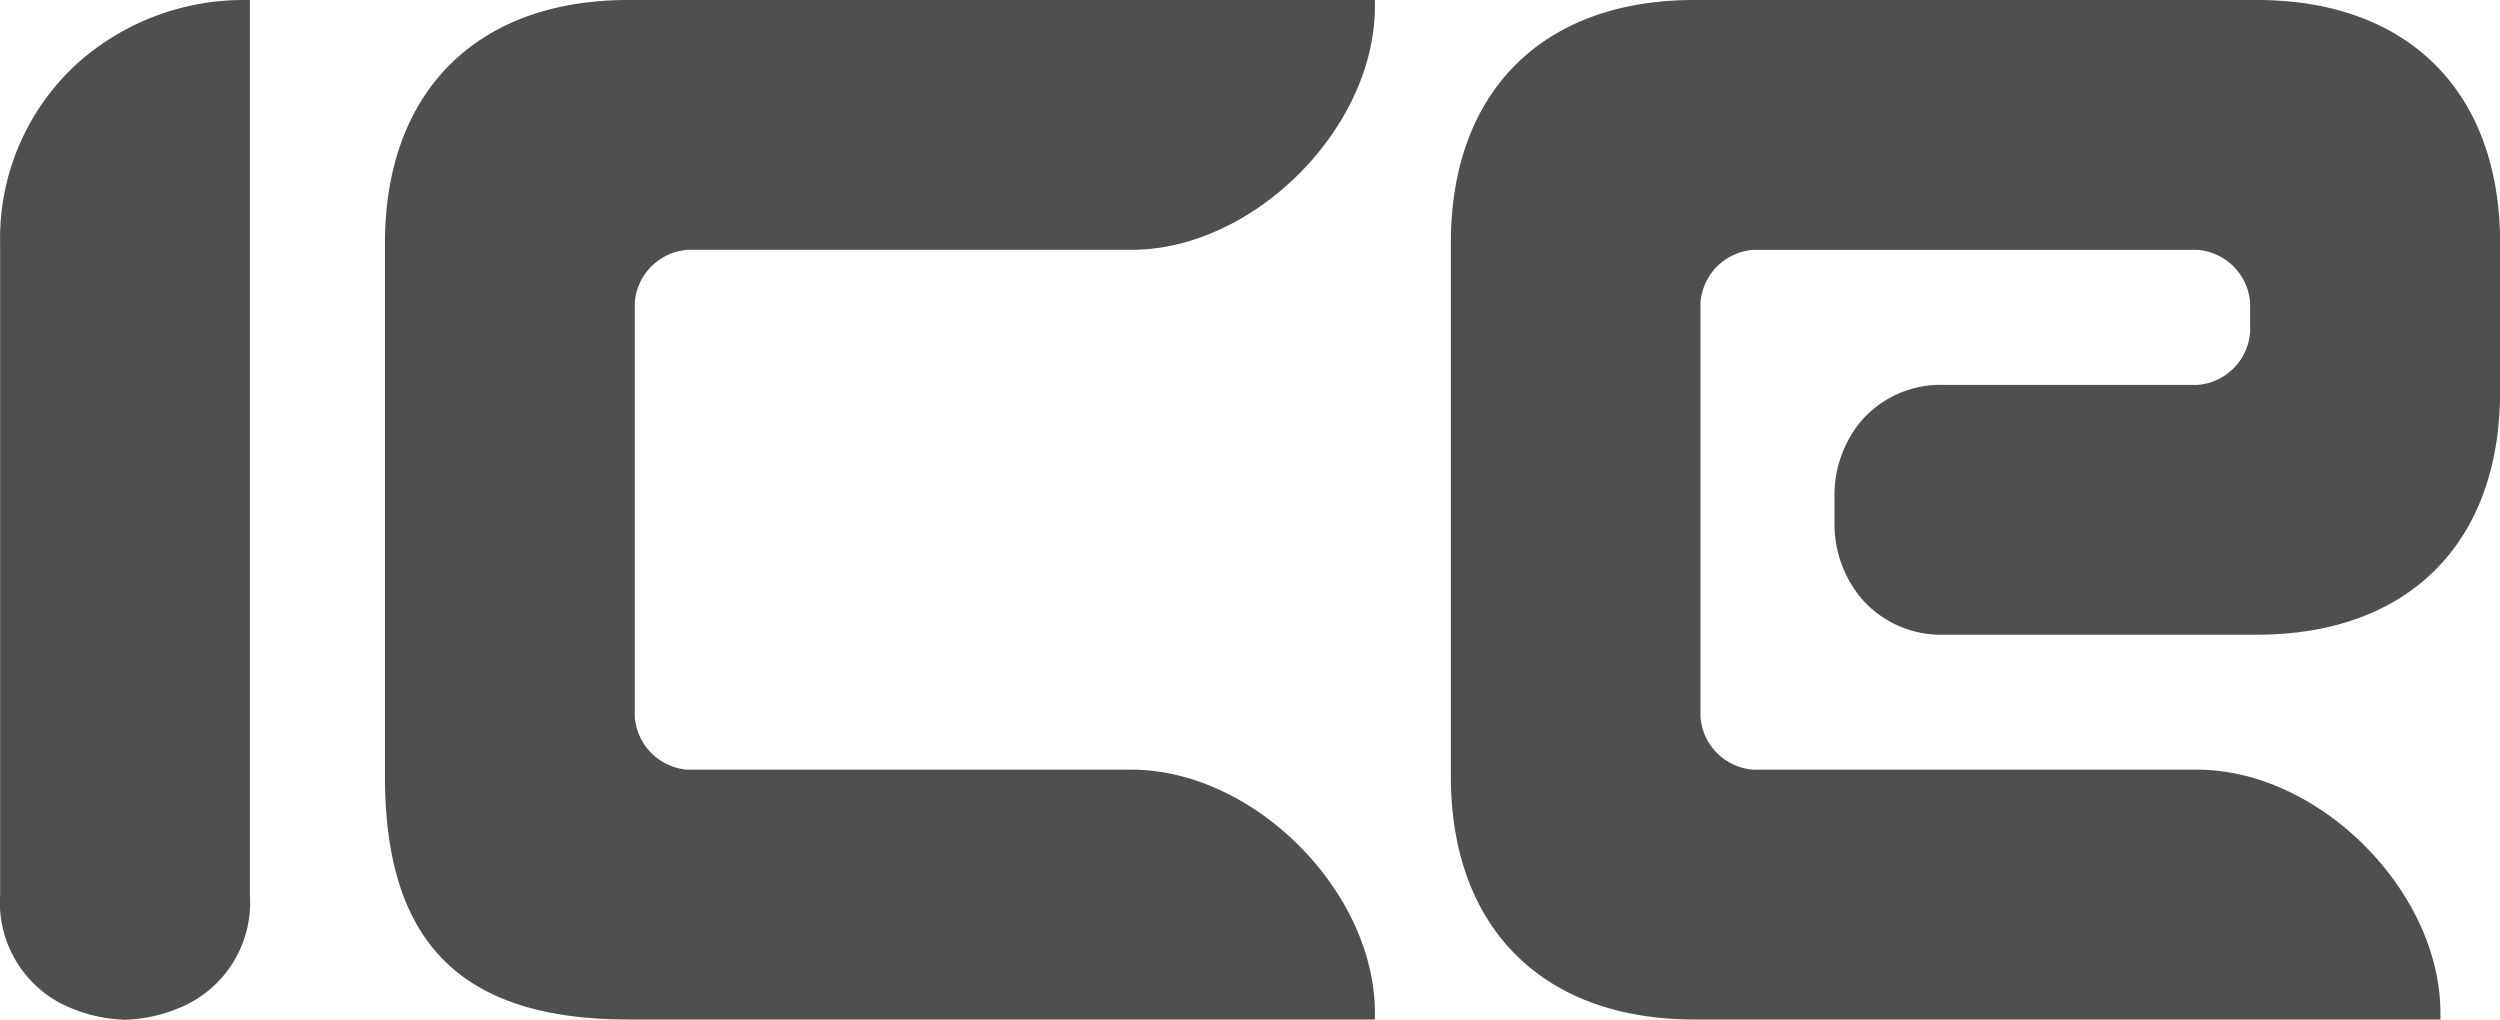 <svg xmlns="http://www.w3.org/2000/svg" viewBox="0 0 85 34.672"><defs><style>.a{fill:#4f4f4f;fill-rule:evenodd;}</style></defs><path class="a" d="M21.579,24.38a1.947,1.947,0,0,0,1.789,1.789h15.1c4.15,0,8.275,4.126,8.275,8.275v.219H21.355c-5.716,0-8.271-2.645-8.271-8.271V8.275C13.084,3.12,16.2,0,21.355,0H46.742V.223c0,4.146-4.126,8.271-8.275,8.271h-15.1a1.947,1.947,0,0,0-1.789,1.793V24.38M76.5,10.507h0v-.219a1.947,1.947,0,0,0-1.789-1.793H59.605a1.947,1.947,0,0,0-1.793,1.793V24.38a1.947,1.947,0,0,0,1.793,1.789H74.7c4.146,0,8.271,4.126,8.271,8.275v.219H57.6c-5.156,0-8.275-3.12-8.275-8.271V8.275C49.318,3.12,52.437,0,57.6,0H76.724C81.88,0,85,3.12,85,8.275v5.03c0,5.156-3.115,8.275-8.271,8.275H66.12A3.578,3.578,0,0,1,63.244,20.3a3.955,3.955,0,0,1-.876-2.454V16.831a3.959,3.959,0,0,1,.868-2.47,3.574,3.574,0,0,1,2.884-1.274h8.592A1.943,1.943,0,0,0,76.5,11.294v-.787M8.492,0V30.425a3.869,3.869,0,0,1-2.126,3.72,5.184,5.184,0,0,1-2.122.527,5.184,5.184,0,0,1-2.122-.527A3.876,3.876,0,0,1,0,30.425V8.275A8.052,8.052,0,0,1,2.586,2.191,8.47,8.47,0,0,1,8.273,0Z" transform="translate(0.004 0)"/></svg>